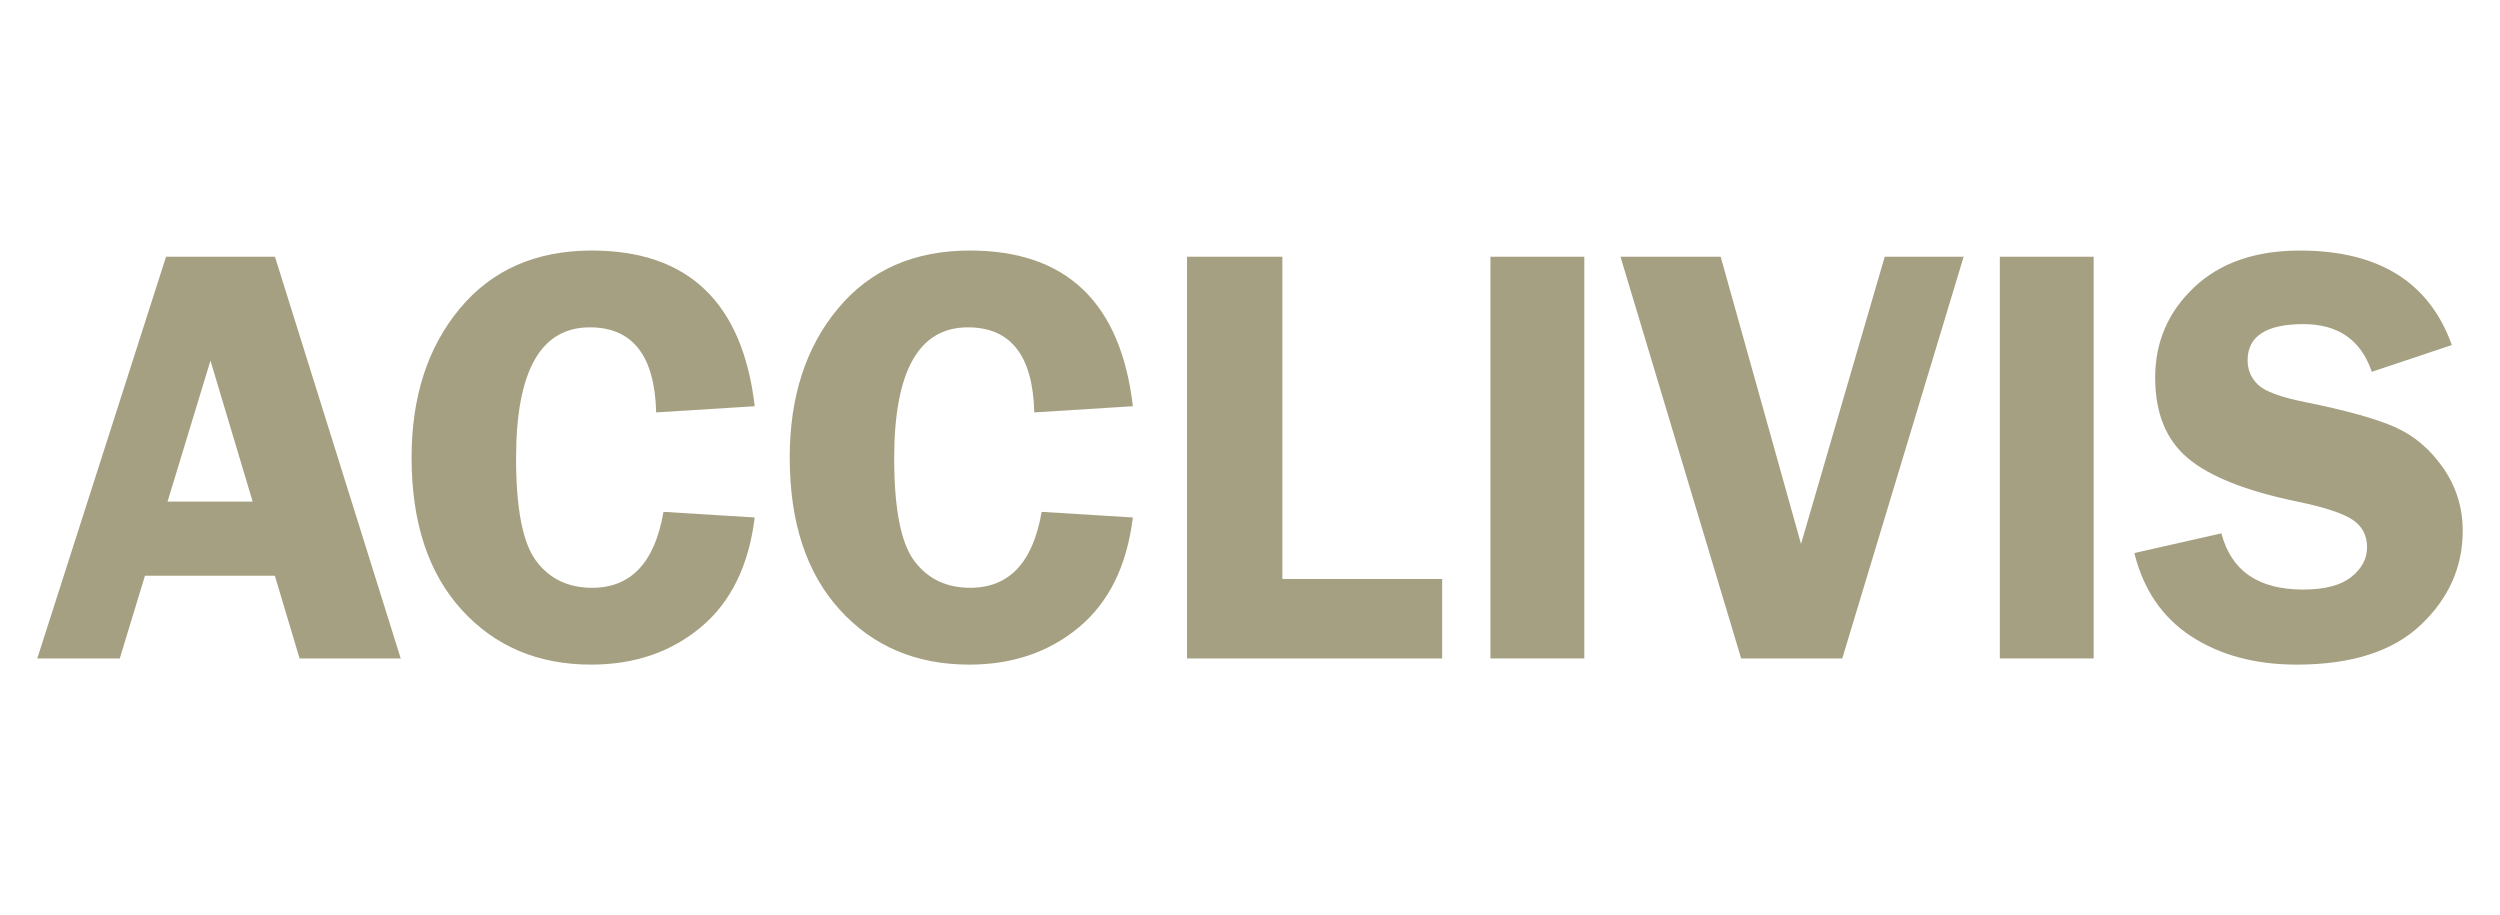 <?xml version="1.0" encoding="utf-8"?>
<!-- Generator: Adobe Illustrator 16.0.0, SVG Export Plug-In . SVG Version: 6.00 Build 0)  -->
<!DOCTYPE svg PUBLIC "-//W3C//DTD SVG 1.1//EN" "http://www.w3.org/Graphics/SVG/1.1/DTD/svg11.dtd">
<svg version="1.1" id="Layer_1" xmlns="http://www.w3.org/2000/svg" xmlns:xlink="http://www.w3.org/1999/xlink" x="0px" y="0px"
	 width="112px" height="41px" viewBox="0 0 112 41" enable-background="new 0 0 112 41" xml:space="preserve">
<g enable-background="new    ">
	<path fill="#A5A081" d="M12.318,11.501l5.634,17.997h-4.531l-1.108-3.705H6.494l-1.128,3.705H1.67l5.769-17.997H12.318z
		 M7.506,22.471h3.813l-1.89-6.315L7.506,22.471z"/>
	<path fill="#A5A081" d="M33.812,18.199l-4.416,0.277c-0.063-2.54-1.053-3.811-2.973-3.811c-2.202,0-3.303,1.956-3.303,5.867
		c0,2.258,0.299,3.79,0.897,4.594c0.6,0.805,1.436,1.207,2.511,1.207c1.743,0,2.809-1.135,3.196-3.402l4.087,0.252
		c-0.264,2.152-1.065,3.789-2.406,4.91c-1.34,1.121-2.981,1.682-4.924,1.682c-2.382,0-4.317-0.822-5.808-2.467
		c-1.489-1.643-2.234-3.914-2.234-6.815c0-2.717,0.721-4.939,2.162-6.672c1.441-1.73,3.41-2.597,5.906-2.597
		C30.832,11.225,33.267,13.55,33.812,18.199z"/>
	<path fill="#A5A081" d="M50.753,18.199l-4.417,0.277c-0.062-2.54-1.053-3.811-2.973-3.811c-2.201,0-3.303,1.956-3.303,5.867
		c0,2.258,0.3,3.79,0.898,4.594s1.436,1.207,2.51,1.207c1.744,0,2.81-1.135,3.197-3.402l4.087,0.252
		c-0.264,2.152-1.066,3.789-2.406,4.91c-1.341,1.121-2.981,1.682-4.924,1.682c-2.382,0-4.317-0.822-5.808-2.467
		c-1.489-1.643-2.234-3.914-2.234-6.815c0-2.717,0.721-4.939,2.162-6.672c1.441-1.73,3.41-2.597,5.906-2.597
		C47.773,11.225,50.208,13.55,50.753,18.199z"/>
	<path fill="#A5A081" d="M57.45,25.938h7.159v3.561H53.179V11.501h4.271V25.938z"/>
	<path fill="#A5A081" d="M70.977,11.501v17.997h-4.205V11.501H70.977z"/>
	<path fill="#A5A081" d="M87.971,11.501l-5.437,17.997h-4.53l-5.406-17.997h4.488l3.6,12.868l3.75-12.868H87.971z"/>
	<path fill="#A5A081" d="M93.797,11.501v17.997h-4.205V11.501H93.797z"/>
	<path fill="#A5A081" d="M109.842,15.457l-3.586,1.2c-0.482-1.424-1.504-2.136-3.064-2.136c-1.666,0-2.499,0.541-2.499,1.621
		c0,0.432,0.155,0.796,0.468,1.095c0.311,0.299,1.016,0.559,2.112,0.778c1.835,0.37,3.177,0.744,4.028,1.122
		s1.569,0.986,2.153,1.826c0.583,0.839,0.876,1.777,0.876,2.814c0,1.625-0.627,3.031-1.877,4.217
		c-1.252,1.188-3.107,1.781-5.565,1.781c-1.845,0-3.414-0.42-4.71-1.26c-1.295-0.84-2.148-2.086-2.561-3.738l3.902-0.883
		c0.438,1.68,1.657,2.518,3.657,2.518c0.965,0,1.685-0.186,2.157-0.561c0.475-0.373,0.711-0.818,0.711-1.338
		c0-0.527-0.215-0.936-0.645-1.225c-0.431-0.291-1.26-0.564-2.488-0.818c-2.291-0.475-3.924-1.123-4.898-1.946
		c-0.975-0.821-1.461-2.023-1.461-3.605c0-1.599,0.582-2.948,1.745-4.047c1.163-1.098,2.741-1.647,4.735-1.647
		C106.563,11.225,108.832,12.636,109.842,15.457z"/>
</g>
</svg>
